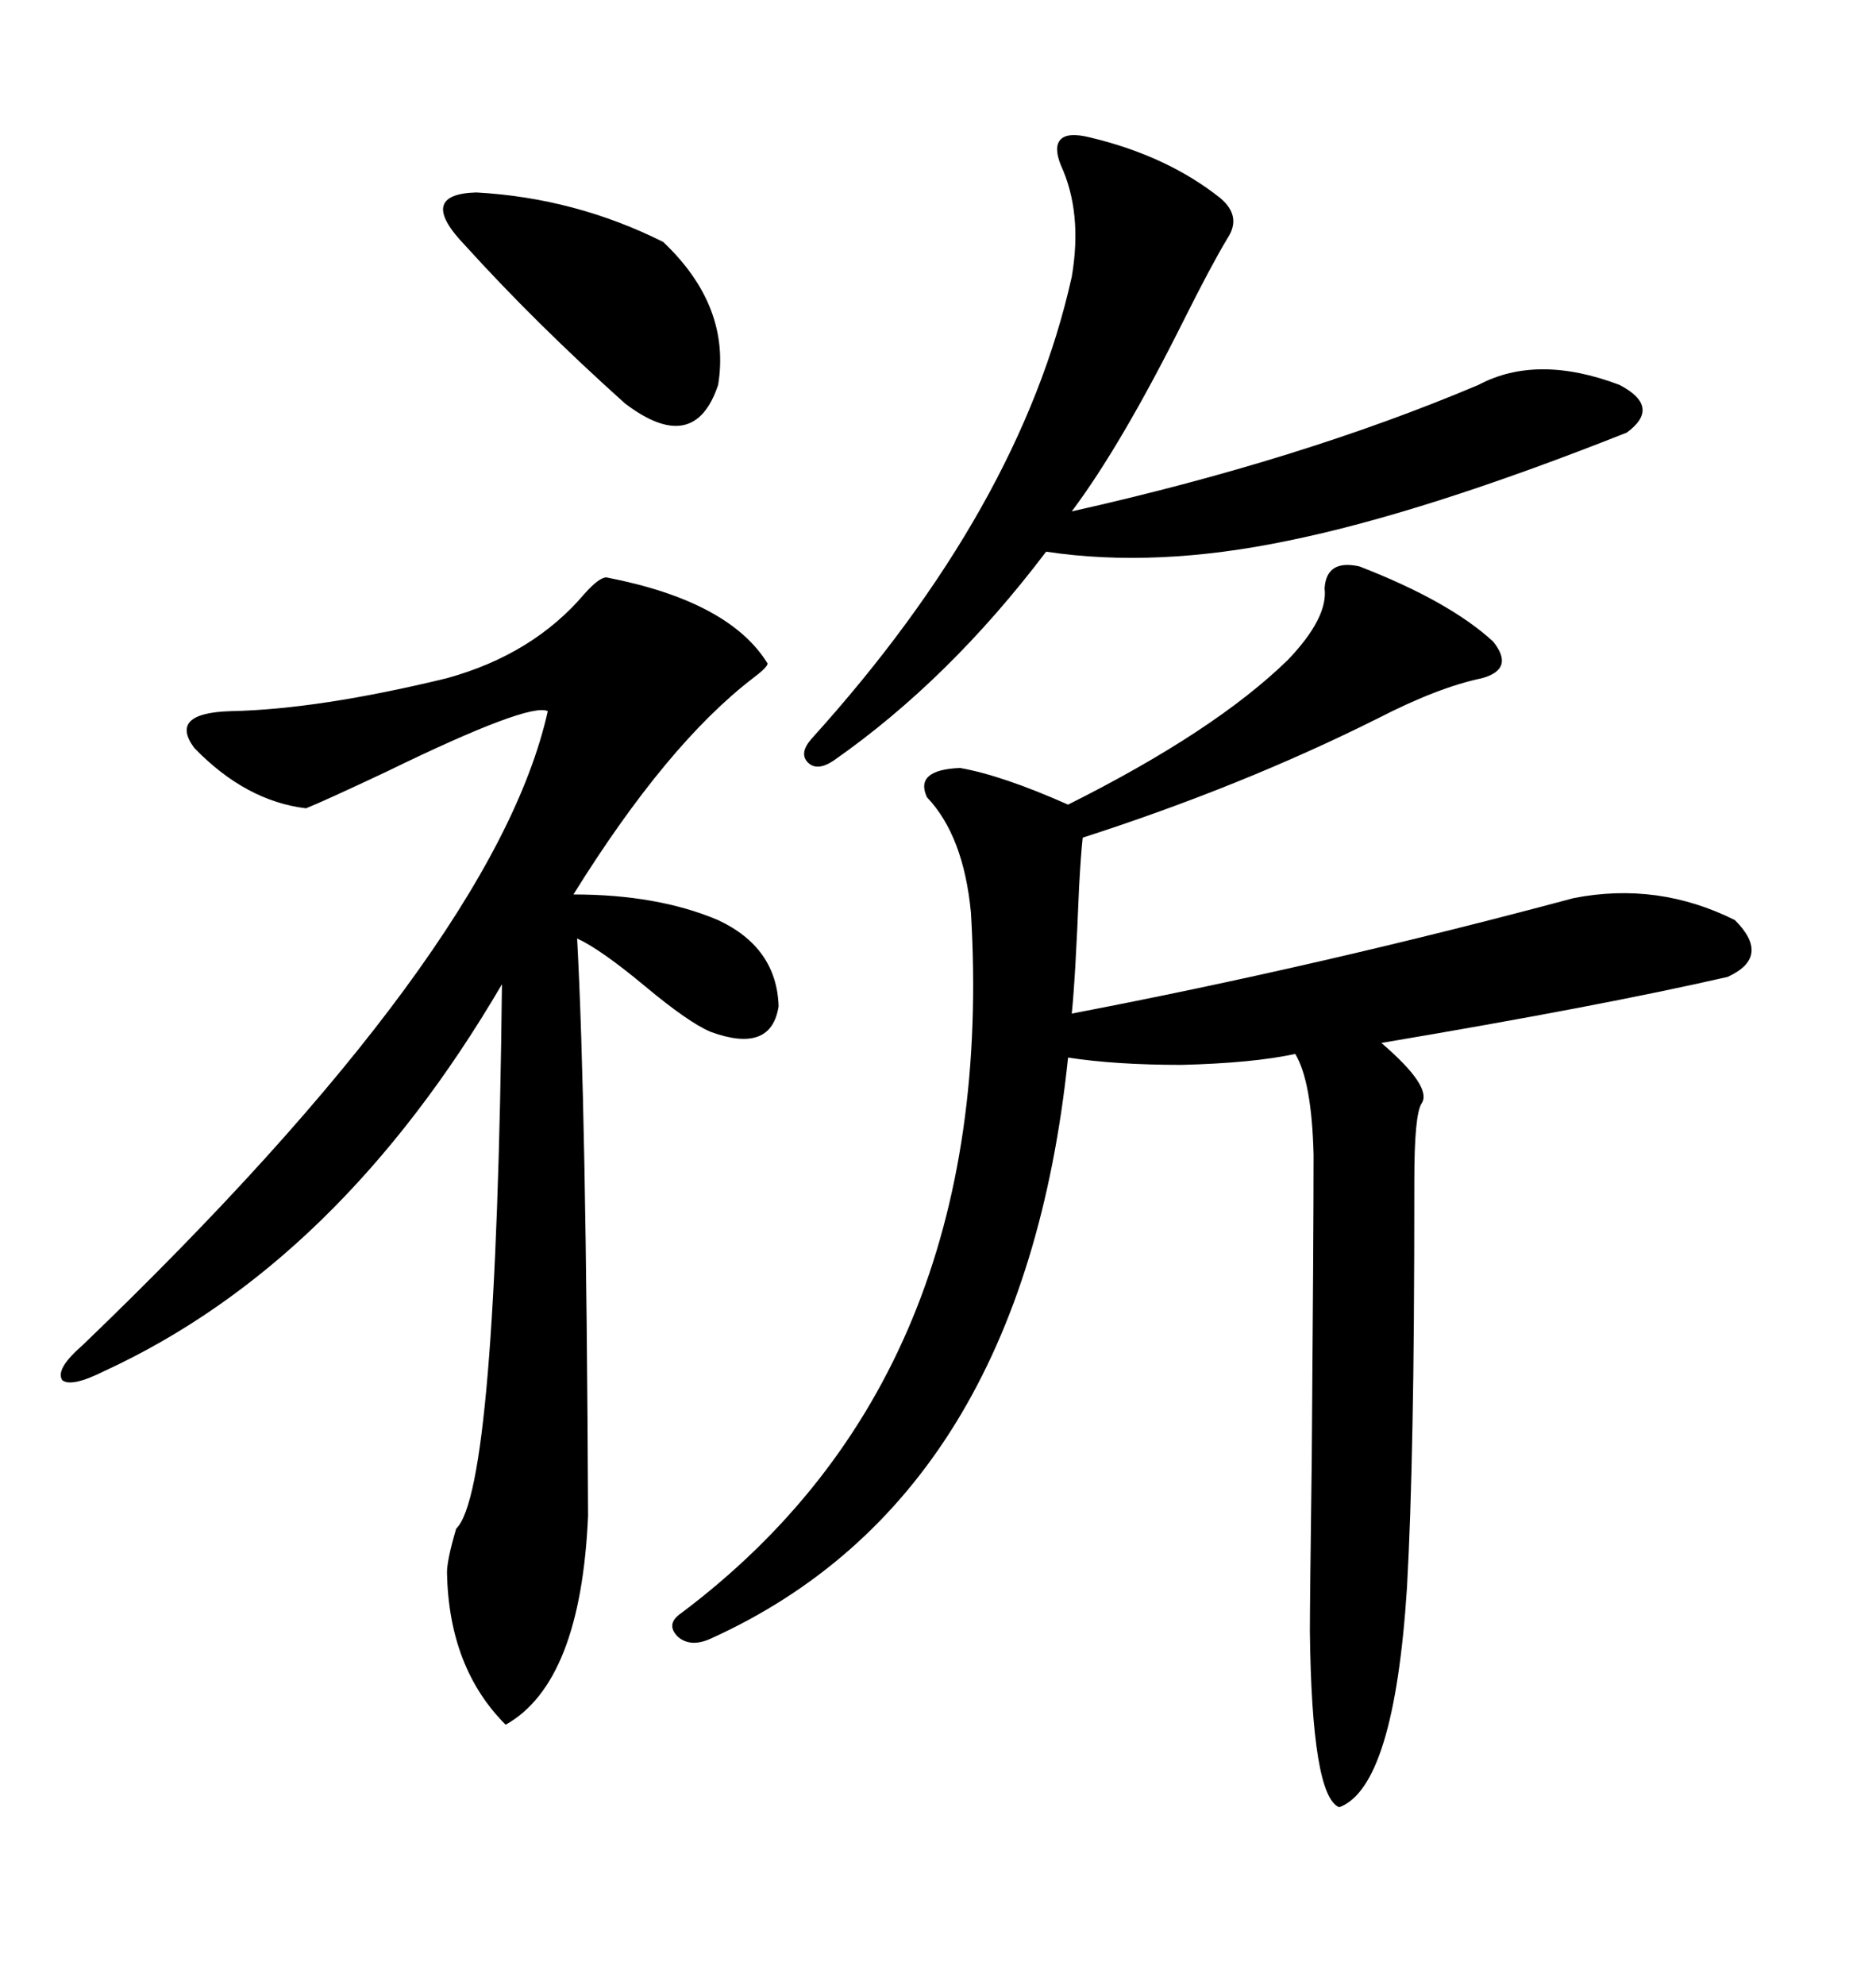 <svg xmlns="http://www.w3.org/2000/svg" xmlns:xlink="http://www.w3.org/1999/xlink" width="300" height="317.285"><path d="M217.38 90.53L217.38 90.53Q231.74 96.09 238.77 102.54L238.77 102.54Q242.29 106.93 237.01 108.40L237.01 108.40Q229.98 109.86 220.31 114.84L220.31 114.84Q198.63 125.68 173.14 133.89L173.14 133.89Q172.85 136.52 172.56 141.80L172.56 141.80Q171.97 156.45 171.39 162.01L171.39 162.01Q211.23 154.39 251.66 143.55L251.66 143.55Q265.14 140.92 277.44 147.07L277.44 147.07Q283.30 152.93 276.27 156.15L276.27 156.15Q255.76 160.84 220.90 166.70L220.90 166.70Q229.10 173.73 227.34 176.37L227.34 176.37Q226.17 178.13 226.17 188.67L226.17 188.67Q226.17 213.87 225.88 227.64L225.88 227.64Q225.59 243.16 225 253.71L225 253.71Q222.95 285.64 214.16 288.87L214.16 288.87Q209.77 287.11 209.47 260.74L209.47 260.74Q209.47 256.05 209.77 233.20L209.77 233.20Q210.06 197.17 210.06 184.57L210.06 184.57Q209.77 172.85 207.13 168.46L207.13 168.46Q200.39 169.92 188.96 170.21L188.96 170.21Q178.42 170.21 170.80 169.04L170.80 169.04Q163.48 239.36 113.67 261.91L113.67 261.91Q110.45 263.38 108.40 261.62L108.40 261.62Q106.35 259.57 108.98 257.81L108.98 257.81Q159.67 219.73 155.27 145.90L155.27 145.90Q154.10 133.59 148.24 127.44L148.24 127.44Q146.19 123.05 153.52 122.75L153.52 122.75Q160.25 123.93 170.80 128.61L170.80 128.61Q194.24 116.89 205.96 105.47L205.96 105.47Q212.40 98.73 211.82 94.04L211.82 94.04Q212.11 89.36 217.38 90.53ZM96.97 92.29L96.97 92.29Q116.60 96.09 122.75 106.05L122.75 106.05Q122.75 106.64 120.41 108.40L120.41 108.40Q106.64 118.95 91.70 142.97L91.70 142.97Q105.18 142.97 114.84 147.07L114.84 147.07Q124.22 151.46 124.51 160.84L124.51 160.84Q123.34 168.46 113.67 164.94L113.67 164.94Q110.16 163.48 103.13 157.62L103.13 157.62Q96.09 151.76 92.29 150L92.29 150Q93.75 176.66 94.04 242.29L94.04 242.29Q92.87 268.95 80.86 275.68L80.86 275.68Q71.78 266.60 71.48 251.37L71.48 251.37Q71.48 249.32 72.95 244.34L72.95 244.34Q79.39 238.18 80.27 157.32L80.27 157.32Q54.20 201.86 16.70 219.14L16.70 219.14Q11.43 221.78 9.96 220.61L9.96 220.61Q8.79 218.85 13.18 215.04L13.18 215.04Q79.10 151.76 87.60 113.67L87.60 113.67Q84.67 112.21 61.82 123.34L61.82 123.34Q51.86 128.03 48.93 129.20L48.93 129.20Q39.26 128.03 31.05 119.53L31.05 119.53Q26.95 113.96 36.91 113.67L36.91 113.67Q50.98 113.38 71.48 108.40L71.48 108.40Q85.25 104.59 93.46 94.92L93.46 94.92Q95.80 92.29 96.97 92.29ZM174.32 21.97L174.32 21.97Q186.62 24.90 195.12 31.64L195.12 31.64Q198.63 34.57 196.29 38.09L196.29 38.09Q193.65 42.48 189.26 51.27L189.26 51.27Q179.30 71.19 171.39 81.74L171.39 81.74Q208.01 73.54 236.43 61.52L236.43 61.52Q245.80 56.54 258.98 61.52L258.98 61.52Q265.72 65.04 260.16 69.14L260.16 69.14Q227.64 82.03 205.96 86.43L205.96 86.43Q184.86 90.82 167.29 88.18L167.29 88.18Q151.76 108.69 133.30 121.58L133.30 121.58Q130.66 123.34 129.20 121.88L129.20 121.88Q127.73 120.41 129.79 118.07L129.79 118.07Q163.18 81.15 171.39 44.24L171.39 44.24Q173.14 33.98 169.63 26.37L169.63 26.37Q168.46 23.44 169.63 22.27L169.63 22.27Q170.80 21.09 174.32 21.97ZM74.41 39.26L74.41 39.26Q66.50 31.05 76.17 30.76L76.17 30.76Q91.99 31.64 106.05 38.67L106.05 38.67Q116.89 48.93 114.84 61.52L114.84 61.52Q111.04 72.95 99.90 64.45L99.90 64.45Q85.55 51.56 74.41 39.26Z"/></svg>